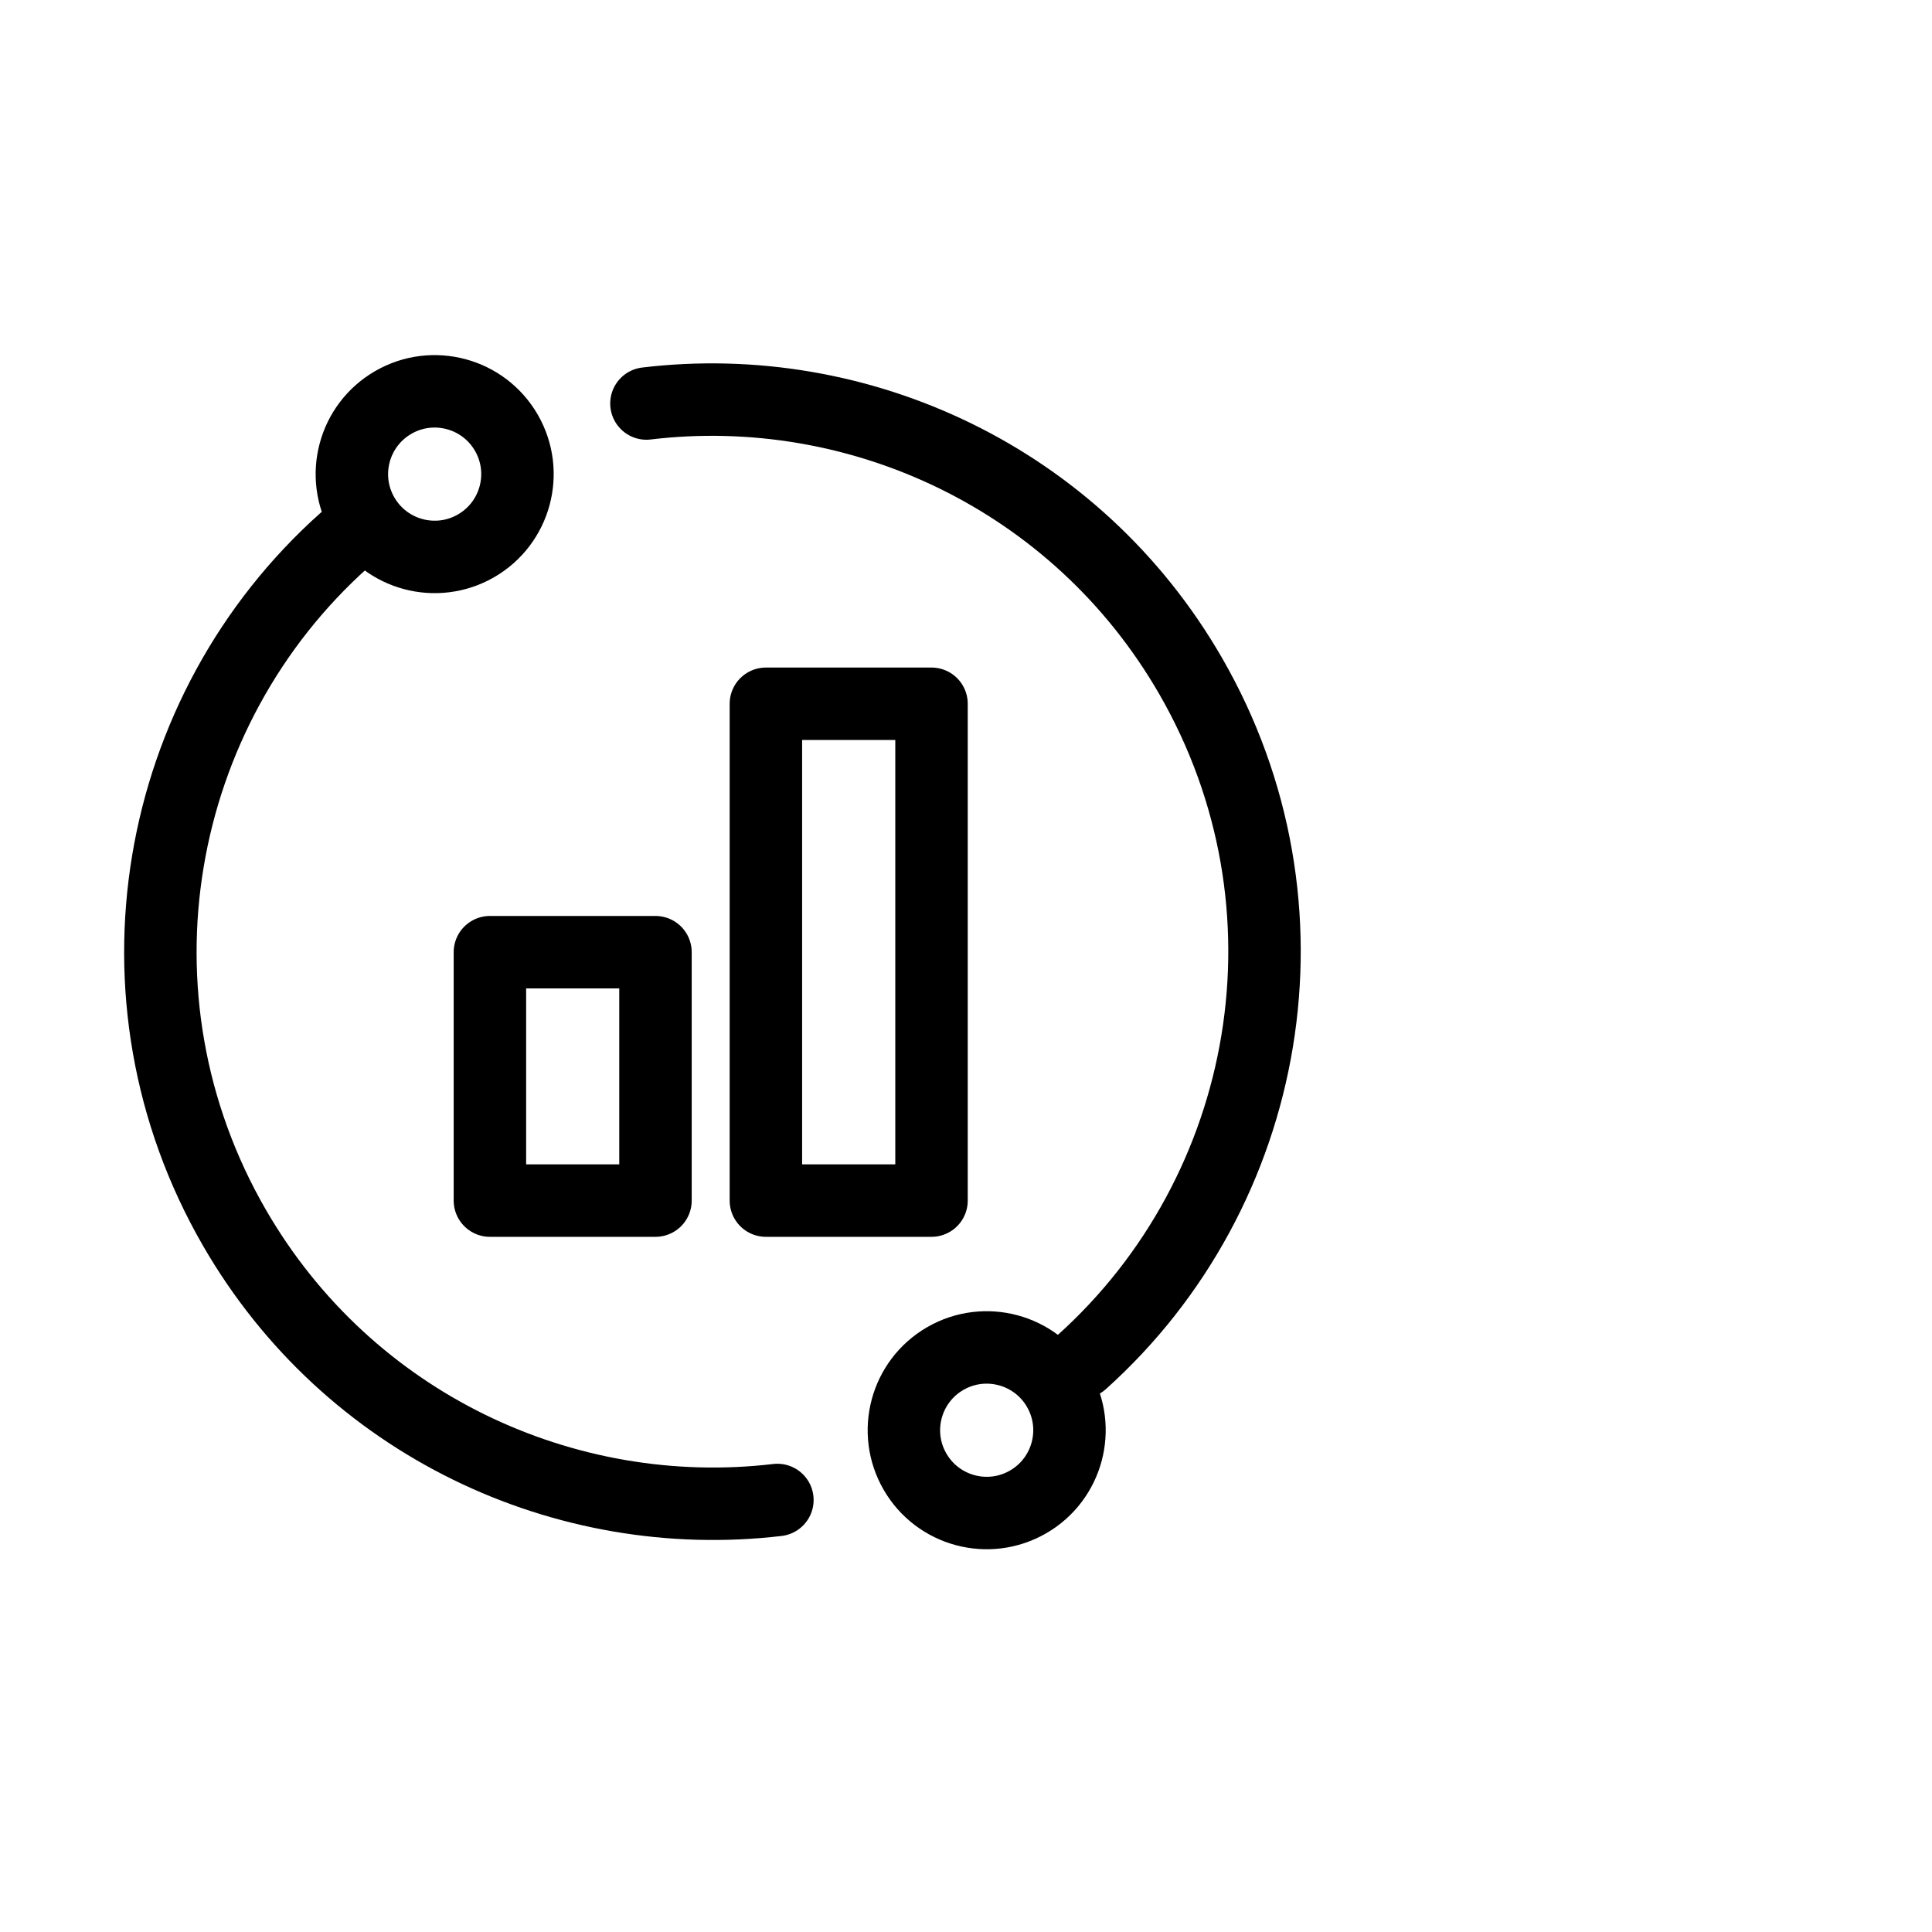 <svg viewBox="0 0 40 40" xmlns="http://www.w3.org/2000/svg" xmlns:xlink="http://www.w3.org/1999/xlink" width="40" height="40" fill="none" customFrame="#000000">
	<defs>
		<clipPath id="clipPath_21">
			<rect width="27.429" height="27.429" x="1" y="6" fill="rgb(255,255,255)" />
		</clipPath>
	</defs>
	<g id="icon_mb_8">
		<rect id="矩形 40" width="40" height="40" x="0" y="0" opacity="0" fill="rgb(196,196,196)" />
		<g id="组合 18464">
			<g id="icon_8">
				<g id="svg" clip-path="url(#clipPath_21)" customFrame="url(#clipPath_21)">
					<rect id="svg" width="27.429" height="27.429" x="1" y="6" />
					<g id="ic_ict_microwave_link_performance_statistics-微波链路性能统计/model/border/ic_ict_microwave_link_performance_statistics1">
						<path id="path1" d="M1.86 19.704C1.86 17.695 1.853 15.687 1.86 13.678C1.856 12.706 1.976 11.738 2.216 10.796C2.742 8.802 4.041 7.619 6.032 7.16C7.031 6.945 8.051 6.843 9.072 6.859C12.924 6.859 16.776 6.859 20.629 6.859C21.602 6.853 22.572 6.964 23.518 7.19C25.57 7.693 26.801 8.992 27.27 11.037C27.481 12.003 27.582 12.991 27.571 13.979C27.571 17.873 27.571 21.767 27.571 25.661C27.576 26.624 27.465 27.585 27.24 28.522C26.738 30.575 25.432 31.8 23.388 32.269C22.389 32.484 21.369 32.585 20.348 32.57C16.512 32.57 12.676 32.57 8.841 32.57C7.861 32.578 6.883 32.469 5.929 32.244C3.868 31.742 2.631 30.436 2.163 28.381C1.924 27.337 1.86 26.289 1.86 25.233C1.86 23.39 1.86 21.547 1.86 19.704Z" fill="rgb(255,255,255)" fill-opacity="0" fill-rule="nonzero" />
						<path id="path1" d="M1.86 13.678C1.856 12.706 1.976 11.738 2.216 10.796C2.742 8.802 4.041 7.619 6.032 7.16C7.031 6.945 8.051 6.843 9.072 6.859C12.924 6.859 16.776 6.859 20.629 6.859C21.602 6.853 22.572 6.964 23.518 7.19C25.57 7.693 26.801 8.992 27.27 11.037C27.481 12.003 27.582 12.991 27.571 13.979C27.571 17.873 27.571 21.767 27.571 25.661C27.576 26.624 27.465 27.585 27.24 28.522C26.738 30.575 25.432 31.8 23.388 32.269C22.389 32.484 21.369 32.585 20.348 32.57C16.512 32.57 12.676 32.57 8.841 32.57C7.861 32.578 6.883 32.469 5.929 32.244C3.868 31.742 2.631 30.436 2.163 28.381C1.924 27.337 1.86 26.289 1.86 25.233C1.86 23.39 1.86 21.547 1.86 19.704C1.86 17.695 1.853 15.687 1.86 13.678Z" fill-rule="nonzero" stroke="rgb(255,255,255)" stroke-opacity="0" stroke-width="1.5" />
						<path id="path2" d="M1.86 19.704C1.86 17.695 1.853 15.687 1.86 13.678C1.856 12.706 1.976 11.738 2.216 10.796C2.742 8.802 4.041 7.619 6.032 7.16C7.031 6.945 8.051 6.843 9.072 6.859C12.924 6.859 16.776 6.859 20.629 6.859C21.602 6.853 22.572 6.964 23.518 7.19C25.57 7.693 26.801 8.992 27.27 11.037C27.481 12.003 27.582 12.991 27.571 13.979C27.571 17.873 27.571 21.767 27.571 25.661C27.576 26.624 27.465 27.585 27.24 28.522C26.738 30.575 25.432 31.8 23.388 32.269C22.389 32.484 21.369 32.585 20.348 32.57C16.512 32.57 12.676 32.57 8.841 32.57C7.861 32.578 6.883 32.469 5.929 32.244C3.868 31.742 2.631 30.436 2.163 28.381C1.924 27.337 1.86 26.289 1.86 25.233C1.86 23.39 1.86 21.547 1.86 19.704Z" opacity="0.2" fill="rgb(0,0,0)" fill-opacity="0" fill-rule="nonzero" />
						<path id="path2" d="M1.86 13.678C1.856 12.706 1.976 11.738 2.216 10.796C2.742 8.802 4.041 7.619 6.032 7.16C7.031 6.945 8.051 6.843 9.072 6.859C12.924 6.859 16.776 6.859 20.629 6.859C21.602 6.853 22.572 6.964 23.518 7.19C25.57 7.693 26.801 8.992 27.27 11.037C27.481 12.003 27.582 12.991 27.571 13.979C27.571 17.873 27.571 21.767 27.571 25.661C27.576 26.624 27.465 27.585 27.24 28.522C26.738 30.575 25.432 31.8 23.388 32.269C22.389 32.484 21.369 32.585 20.348 32.57C16.512 32.57 12.676 32.57 8.841 32.57C7.861 32.578 6.883 32.469 5.929 32.244C3.868 31.742 2.631 30.436 2.163 28.381C1.924 27.337 1.86 26.289 1.86 25.233C1.86 23.39 1.86 21.547 1.86 19.704C1.86 17.695 1.853 15.687 1.86 13.678Z" opacity="0.2" fill-rule="nonzero" stroke="rgb(255,255,255)" stroke-opacity="0" stroke-width="1.5" />
						<ellipse id="path3" rx="13.714" ry="13.714" cx="14.714" cy="19.714" fill="rgb(255,255,255)" fill-opacity="0" />
						<ellipse id="path3" rx="13.714" ry="13.714" cx="14.714" cy="19.714" stroke="rgb(0,0,0)" stroke-opacity="0" stroke-width="1.5" />
						<path id="path4" d="M9.096 0C3.903 1.077 0 5.678 0 11.19C0 15.9 2.849 19.944 6.917 21.694M13.8 22.373C18.974 21.281 22.857 16.689 22.857 11.19C22.857 6.473 19.999 2.423 15.92 0.678" stroke="rgb(0,0,0)" stroke-linecap="round" stroke-linejoin="round" stroke-width="1.5" transform="matrix(0.866,-0.5,0.5,0.866,-0.742,15.727)" />
						<path id="path5" d="M15.966 1.025C16.09 0.735 16.426 0.6 16.716 0.724C21.098 2.599 24 6.913 24 11.762C24 17.461 19.997 22.341 14.489 23.503C14.181 23.568 13.877 23.371 13.812 23.062C13.747 22.753 13.945 22.45 14.253 22.385C19.235 21.334 22.857 16.918 22.857 11.762C22.857 7.375 20.231 3.471 16.267 1.775C15.977 1.651 15.842 1.315 15.966 1.025ZM9.551 0.012C9.86 -0.052 10.163 0.146 10.227 0.456C10.291 0.765 10.092 1.067 9.783 1.131C4.785 2.168 1.143 6.592 1.143 11.762C1.143 16.141 3.76 20.04 7.714 21.74C8.004 21.865 8.138 22.201 8.013 22.491C7.888 22.781 7.552 22.915 7.262 22.79C2.892 20.911 0 16.602 0 11.762C0 6.047 4.025 1.158 9.551 0.012Z" fill="rgb(25,25,25)" fill-opacity="0" fill-rule="nonzero" transform="matrix(0.866,-0.5,0.5,0.866,-1.523,15.518)" />
						<path id="path5" d="M16.716 0.724C21.098 2.599 24 6.913 24 11.762C24 17.461 19.997 22.341 14.489 23.503C14.181 23.568 13.877 23.371 13.812 23.062C13.747 22.753 13.945 22.45 14.253 22.385C19.235 21.334 22.857 16.918 22.857 11.762C22.857 7.375 20.231 3.471 16.267 1.775C15.977 1.651 15.842 1.315 15.966 1.025C16.09 0.735 16.426 0.6 16.716 0.724ZM10.227 0.456C10.291 0.765 10.092 1.067 9.783 1.131C4.785 2.168 1.143 6.592 1.143 11.762C1.143 16.141 3.76 20.04 7.714 21.74C8.004 21.865 8.138 22.201 8.013 22.491C7.888 22.781 7.552 22.915 7.262 22.79C2.892 20.911 0 16.602 0 11.762C0 6.047 4.025 1.158 9.551 0.012C9.86 -0.052 10.163 0.146 10.227 0.456Z" fill-rule="nonzero" stroke="rgb(25,25,25)" stroke-opacity="0" stroke-linecap="round" stroke-linejoin="round" stroke-width="1.5" transform="matrix(0.866,-0.5,0.5,0.866,-1.523,15.518)" />
						<path id="path6" d="M10.143 19.714L13.571 19.714L13.571 24.857L10.143 24.857L10.143 19.714Z" fill="rgb(255,255,255)" fill-opacity="0" fill-rule="evenodd" />
						<path id="path6" d="M13.571 19.714L13.571 24.857L10.143 24.857L10.143 19.714L13.571 19.714Z" fill-rule="evenodd" stroke="rgb(0,0,0)" stroke-linecap="round" stroke-linejoin="round" stroke-width="1.5" />
						<path id="path7" d="M15.857 14.571L19.286 14.571L19.286 24.857L15.857 24.857L15.857 14.571Z" fill="rgb(255,255,255)" fill-opacity="0" fill-rule="evenodd" />
						<path id="path7" d="M19.286 14.571L19.286 24.857L15.857 24.857L15.857 14.571L19.286 14.571Z" fill-rule="evenodd" stroke="rgb(0,0,0)" stroke-linecap="round" stroke-linejoin="round" stroke-width="1.5" />
						<circle id="path8" cx="1.714" cy="1.714" r="1.714" fill="rgb(25,25,25)" fill-opacity="0" transform="matrix(0.866,-0.5,0.5,0.866,6.658,9.189)" />
						<circle id="path8" cx="1.714" cy="1.714" r="1.714" stroke="rgb(0,0,0)" stroke-linecap="round" stroke-linejoin="round" stroke-width="1.5" transform="matrix(0.866,-0.5,0.5,0.866,6.658,9.189)" />
						<circle id="path9" cx="1.714" cy="1.714" r="1.714" fill="rgb(25,25,25)" fill-opacity="0" transform="matrix(0.866,-0.5,0.5,0.866,18.087,28.984)" />
						<circle id="path9" cx="1.714" cy="1.714" r="1.714" stroke="rgb(0,0,0)" stroke-linecap="round" stroke-linejoin="round" stroke-width="1.5" transform="matrix(0.866,-0.5,0.5,0.866,18.087,28.984)" />
					</g>
				</g>
			</g>
		</g>
	</g>
</svg>
